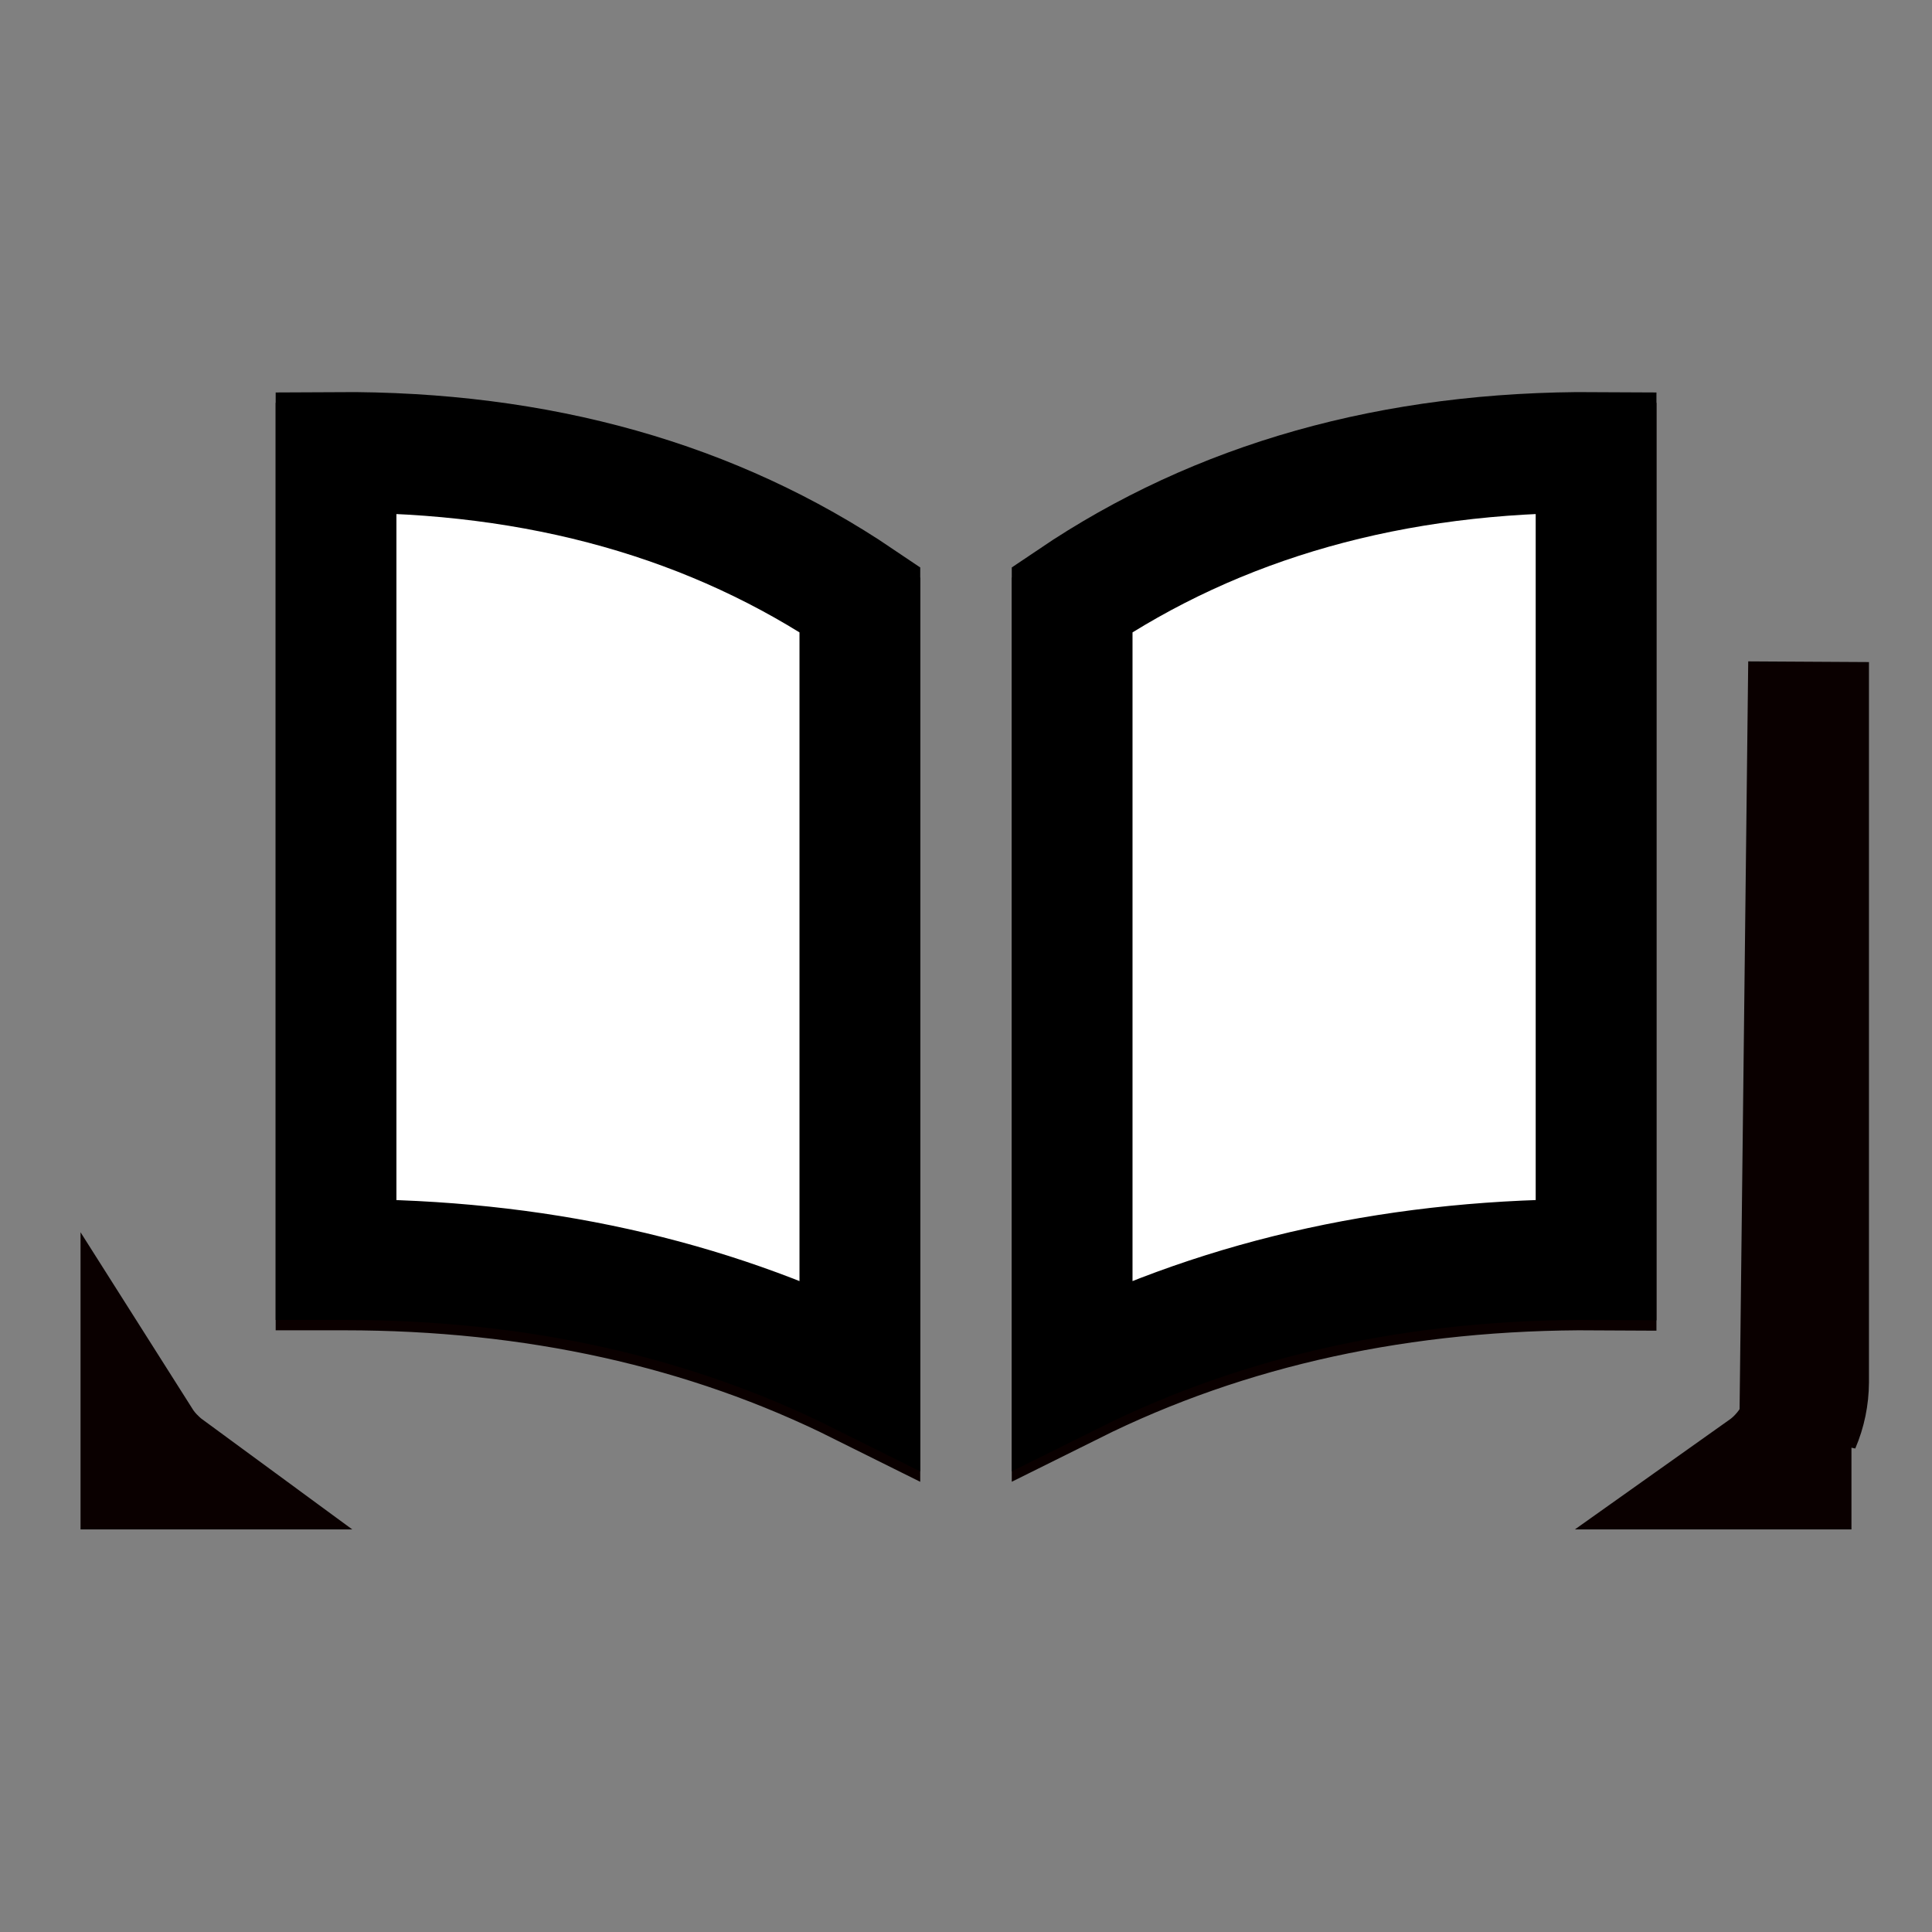 <svg fill="none" viewBox="0 0 16 16" height="16" width="16" xmlns="http://www.w3.org/2000/svg">
  <rect x="0" y="0" width="16" height="16" fill="#808080" stroke="none"/>
  <path stroke="#0A0000" fill="black" d="M14.833 12.166L14.611 12.166C14.642 12.144 14.671 12.12 14.698 12.095C14.749 12.046 14.795 11.991 14.833 11.932V12.166ZM14.905 11.799C14.953 11.687 14.977 11.568 14.978 11.447V11.445V5.483L14.905 11.799ZM8.879 11.464V5.051C10.084 4.237 11.532 3.822 13.218 3.833V10.517C11.624 10.507 10.171 10.821 8.879 11.464ZM7.121 5.051V11.464C5.85 10.831 4.418 10.517 2.852 10.517C2.829 10.517 2.806 10.517 2.783 10.517V3.833C4.468 3.822 5.917 4.237 7.121 5.051ZM1.39 12.166H1.167V11.929C1.205 11.989 1.251 12.045 1.304 12.094C1.331 12.12 1.36 12.144 1.39 12.166Z"></path>
  <path stroke="black" fill="white" d="M8.879 11.378V4.965C10.084 4.151 11.532 3.736 13.218 3.747V10.431C11.625 10.421 10.171 10.735 8.879 11.378ZM7.121 4.965V11.378C5.85 10.745 4.418 10.431 2.852 10.431C2.829 10.431 2.806 10.431 2.783 10.431V3.747C4.468 3.736 5.917 4.151 7.121 4.965Z"></path>
</svg>